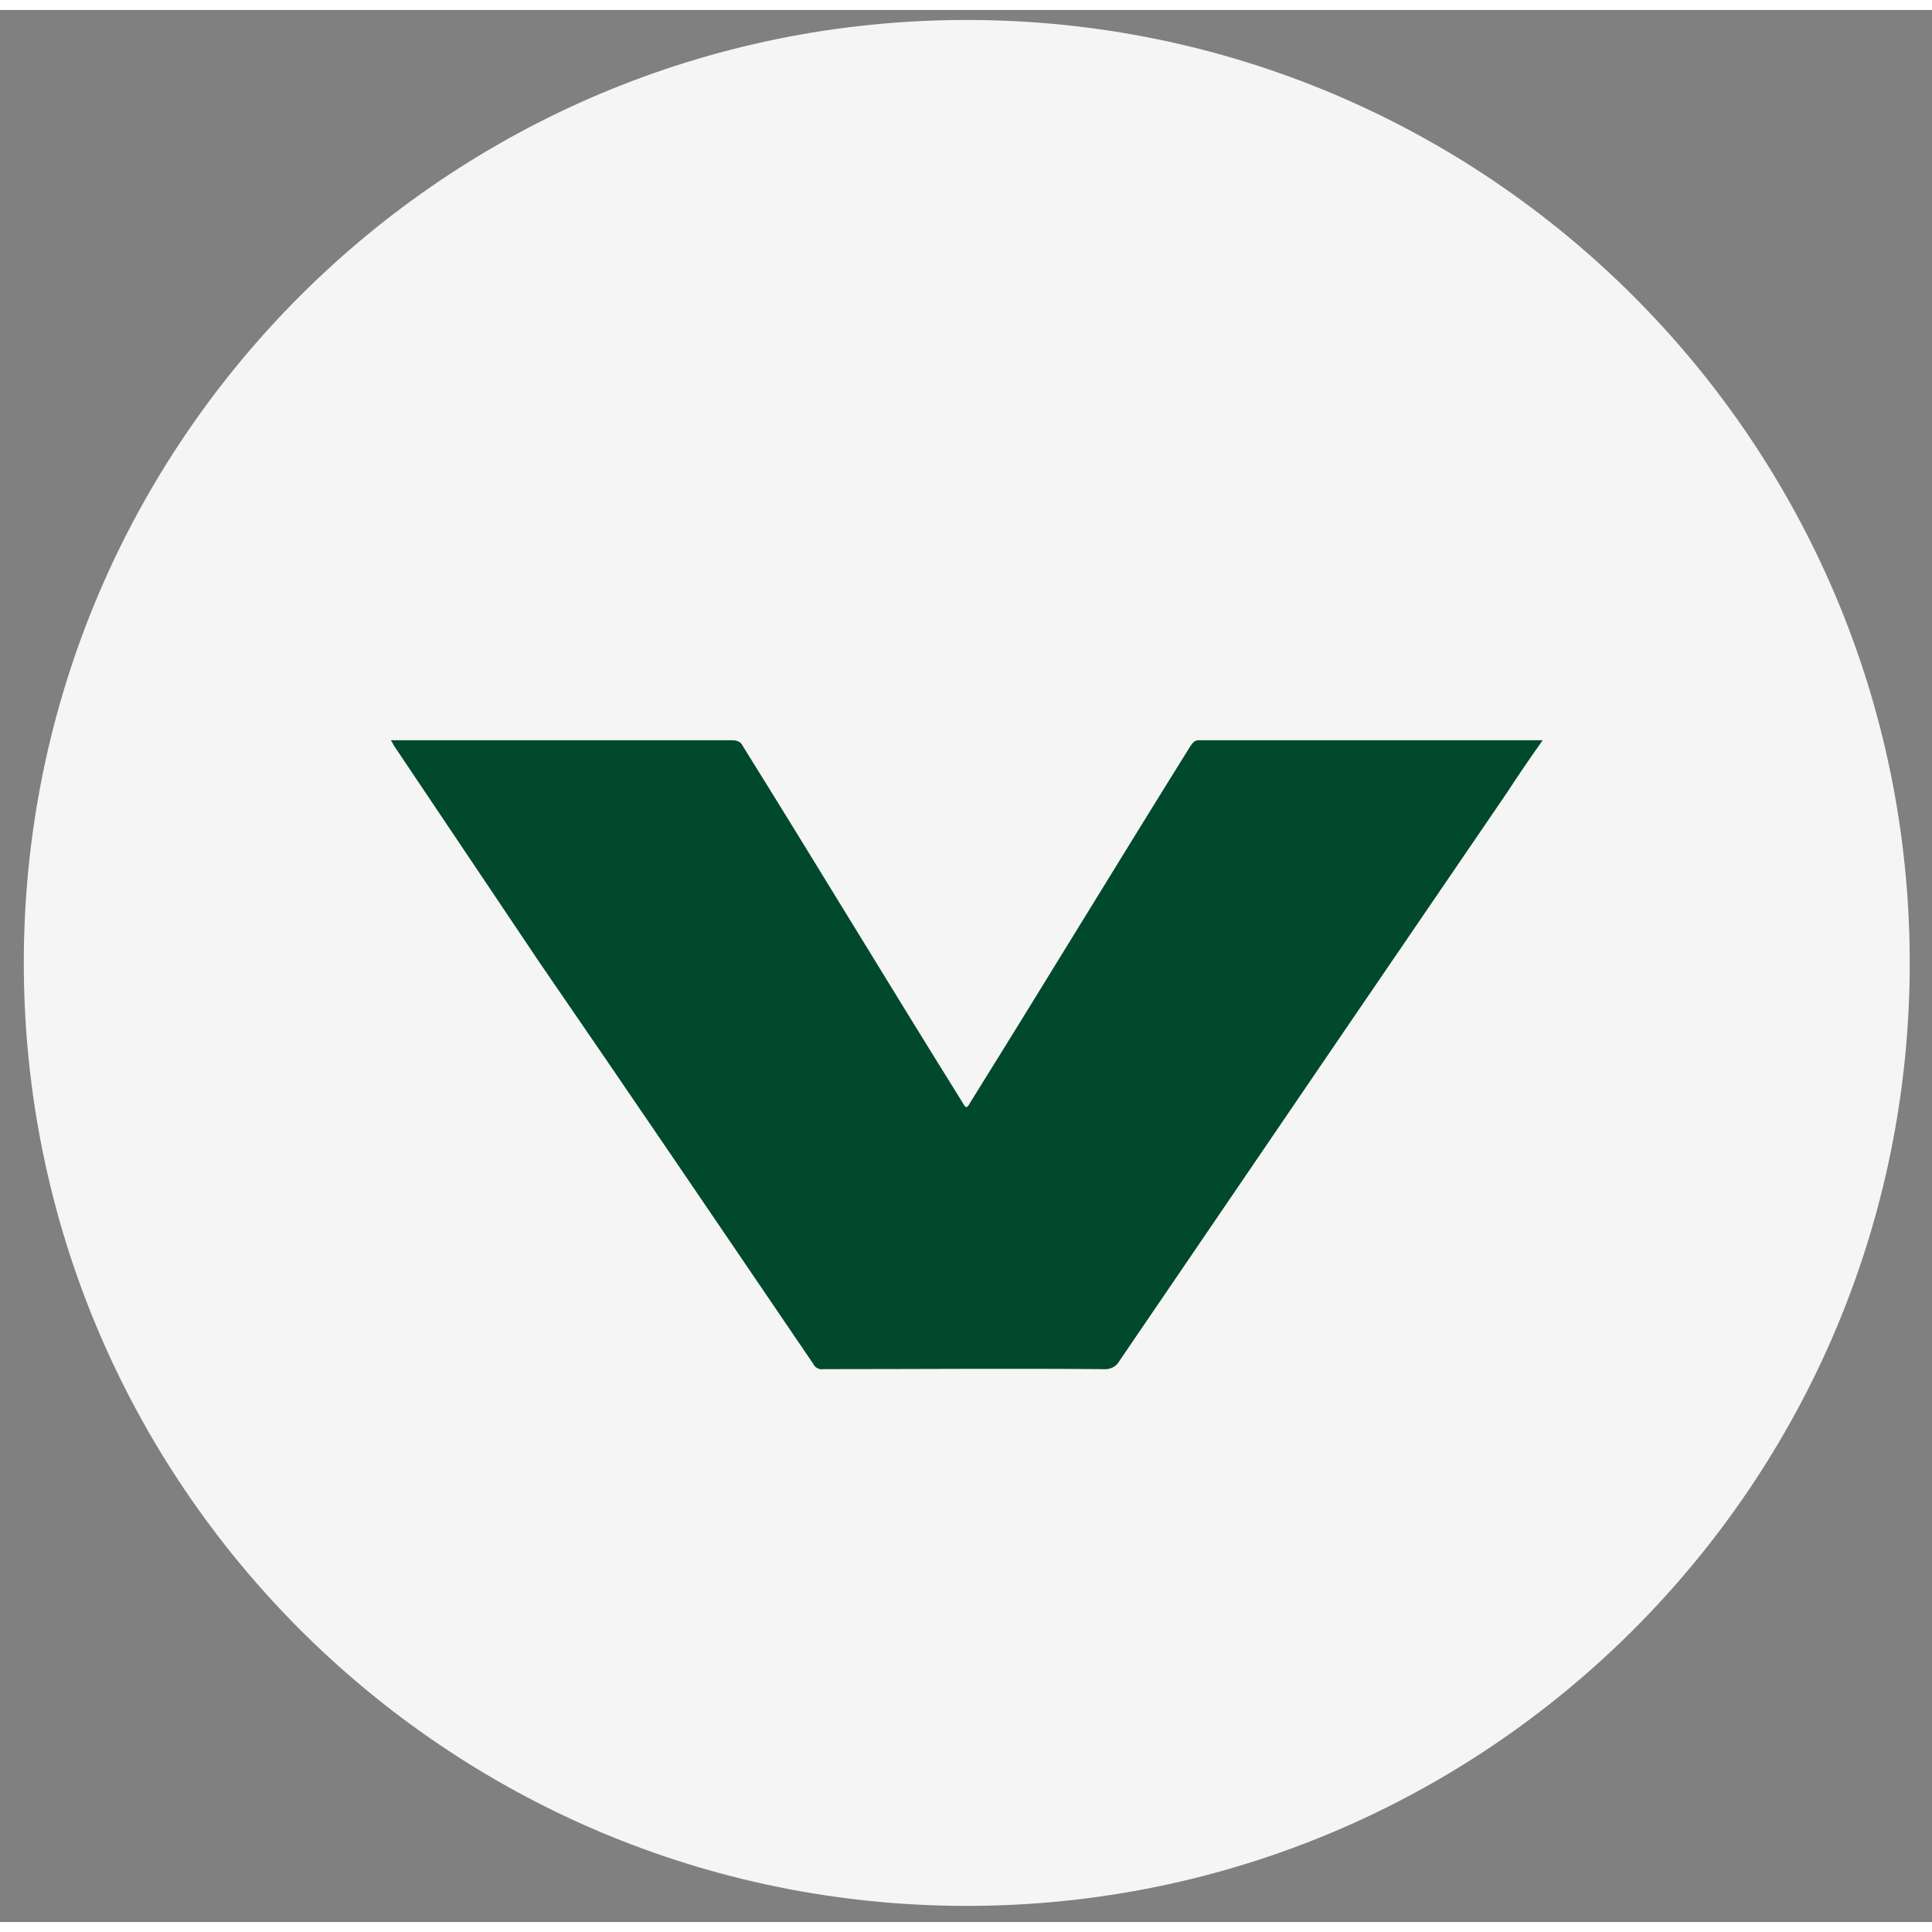 <?xml version="1.0" encoding="utf-8"?>
<!-- Generator: Adobe Illustrator 26.3.1, SVG Export Plug-In . SVG Version: 6.00 Build 0)  -->
<svg version="1.1" id="Layer_1" xmlns="http://www.w3.org/2000/svg" xmlns:xlink="http://www.w3.org/1999/xlink" x="0px" y="0px"
	 viewBox="0 0 25.16 24.9" height="25" width="25" style="enable-background:new 0 0 25.16 24.9;" xml:space="preserve">
<rect x="0" y="0" width="25.16" height="24.9" fill="#808080" stroke="none"/>
<style type="text/css">
	.st0{fill:#F5F5F5;}
	.st1{fill:#00492C;}
	.st2{fill:#939393;}
	.st3{fill:#FFFFFF;}
	.st4{fill:#40454D;}
</style>
<g id="Component_101_7">
	<path id="Path_864" class="st0" d="M12.59,0.13c6.78,0,12.28,5.5,12.28,12.28s-5.5,12.28-12.28,12.28S0.31,19.19,0.31,12.41
		c0,0,0,0,0,0C0.31,5.62,5.81,0.13,12.59,0.13z"/>
	<path id="Path_865" class="st1" d="M20.09,9.51c-0.17,0.24-0.32,0.46-0.47,0.69c-0.71,1.04-1.42,2.08-2.13,3.12
		c-0.97,1.42-1.94,2.85-2.91,4.27c-0.04,0.08-0.13,0.12-0.22,0.11c-1.21-0.01-2.43,0-3.64,0c-0.05,0.01-0.11-0.02-0.13-0.07
		c-1.19-1.75-2.37-3.49-3.56-5.22L5.13,9.58C5.12,9.56,5.11,9.54,5.09,9.51h4.45c0.05,0,0.11,0.02,0.13,0.07
		c0.96,1.54,1.9,3.1,2.86,4.64c0.05,0.09,0.06,0.09,0.11,0c0.96-1.54,1.9-3.09,2.86-4.63c0.03-0.04,0.05-0.08,0.11-0.08L20.09,9.51
		L20.09,9.51z"/>
</g>
<g id="Component_100_10" transform="translate(39.151)">
	<path id="Path_867" class="st2" d="M7,0.13c6.78,0,12.28,5.5,12.28,12.28S13.79,24.69,7,24.69s-12.28-5.5-12.28-12.28c0,0,0,0,0,0
		C-5.28,5.62,0.22,0.13,7,0.13z"/>
	<path id="Path_869" class="st3" d="M0.83,9.34l5.7,4.02v6.65l-5.7-4.02V9.34z"/>
	<path id="Path_871" class="st3" d="M12.88,8.63l-5.75,3.85L1.05,8.63l6.08-3.9L12.88,8.63z"/>
	<path id="Path_870" class="st3" d="M13.18,9.34l-5.7,4.02v6.65l5.7-4.02V9.34z"/>
</g>
<g id="Component_102_11" transform="translate(79.88)">
	<path id="Path_868" class="st4" d="M1.19,0.13c6.78,0,12.28,5.5,12.28,12.28S7.98,24.69,1.19,24.69s-12.28-5.5-12.28-12.28
		c0,0,0,0,0,0C-11.09,5.62-5.59,0.13,1.19,0.13z"/>
	<ellipse id="Ellipse_28" class="st3" cx="1.17" cy="12.39" rx="6.13" ry="6.13"/>
	<path id="Rectangle_542" class="st3" d="M0.84,4.21H1.5c0.95,0,1.71,0.77,1.71,1.71v0.66c0,0.95-0.77,1.71-1.71,1.71H0.84
		c-0.95,0-1.71-0.77-1.71-1.71V5.93C-0.87,4.98-0.1,4.21,0.84,4.21z"/>
	<path id="Rectangle_545" class="st3" d="M8.94,16.45l-0.31,0.59c-0.44,0.84-1.48,1.15-2.32,0.71l-1.49-0.79
		c-0.84-0.44-1.15-1.48-0.71-2.32l0.31-0.59c0.44-0.84,1.48-1.15,2.32-0.71l1.49,0.79C9.07,14.57,9.39,15.61,8.94,16.45z"/>
	<path id="Rectangle_543" class="st3" d="M0.84,15.46H1.5c0.95,0,1.71,0.77,1.71,1.71v1.68c0,0.95-0.77,1.71-1.71,1.71H0.84
		c-0.95,0-1.71-0.77-1.71-1.71v-1.68C-0.87,16.22-0.1,15.46,0.84,15.46z"/>
	<path id="Rectangle_544" class="st3" d="M-1.73,10.56l-0.31,0.59c-0.44,0.84-1.48,1.15-2.32,0.71l-1.49-0.79
		C-6.69,10.62-7,9.58-6.56,8.75l0.31-0.59c0.44-0.84,1.48-1.15,2.32-0.71l1.49,0.79C-1.6,8.69-1.28,9.73-1.73,10.56z"/>
	<path id="Rectangle_546" class="st3" d="M8.49,8.02l0.35,0.56c0.5,0.8,0.26,1.86-0.55,2.36l-1.43,0.9C6.06,12.34,5,12.1,4.5,11.29
		l-0.35-0.56c-0.5-0.8-0.26-1.86,0.55-2.36l1.43-0.9C6.93,6.97,7.99,7.21,8.49,8.02z"/>
	<path id="Rectangle_547" class="st3" d="M-2.12,14.12l0.35,0.56c0.5,0.8,0.26,1.86-0.55,2.36l-1.43,0.9
		c-0.8,0.5-1.86,0.26-2.36-0.55l-0.35-0.56c-0.5-0.8-0.26-1.86,0.55-2.36l1.43-0.9C-3.68,13.07-2.62,13.31-2.12,14.12z"/>
	<ellipse id="Ellipse_29" class="st4" cx="1.17" cy="12.39" rx="3.07" ry="3.07"/>
</g>
</svg>
